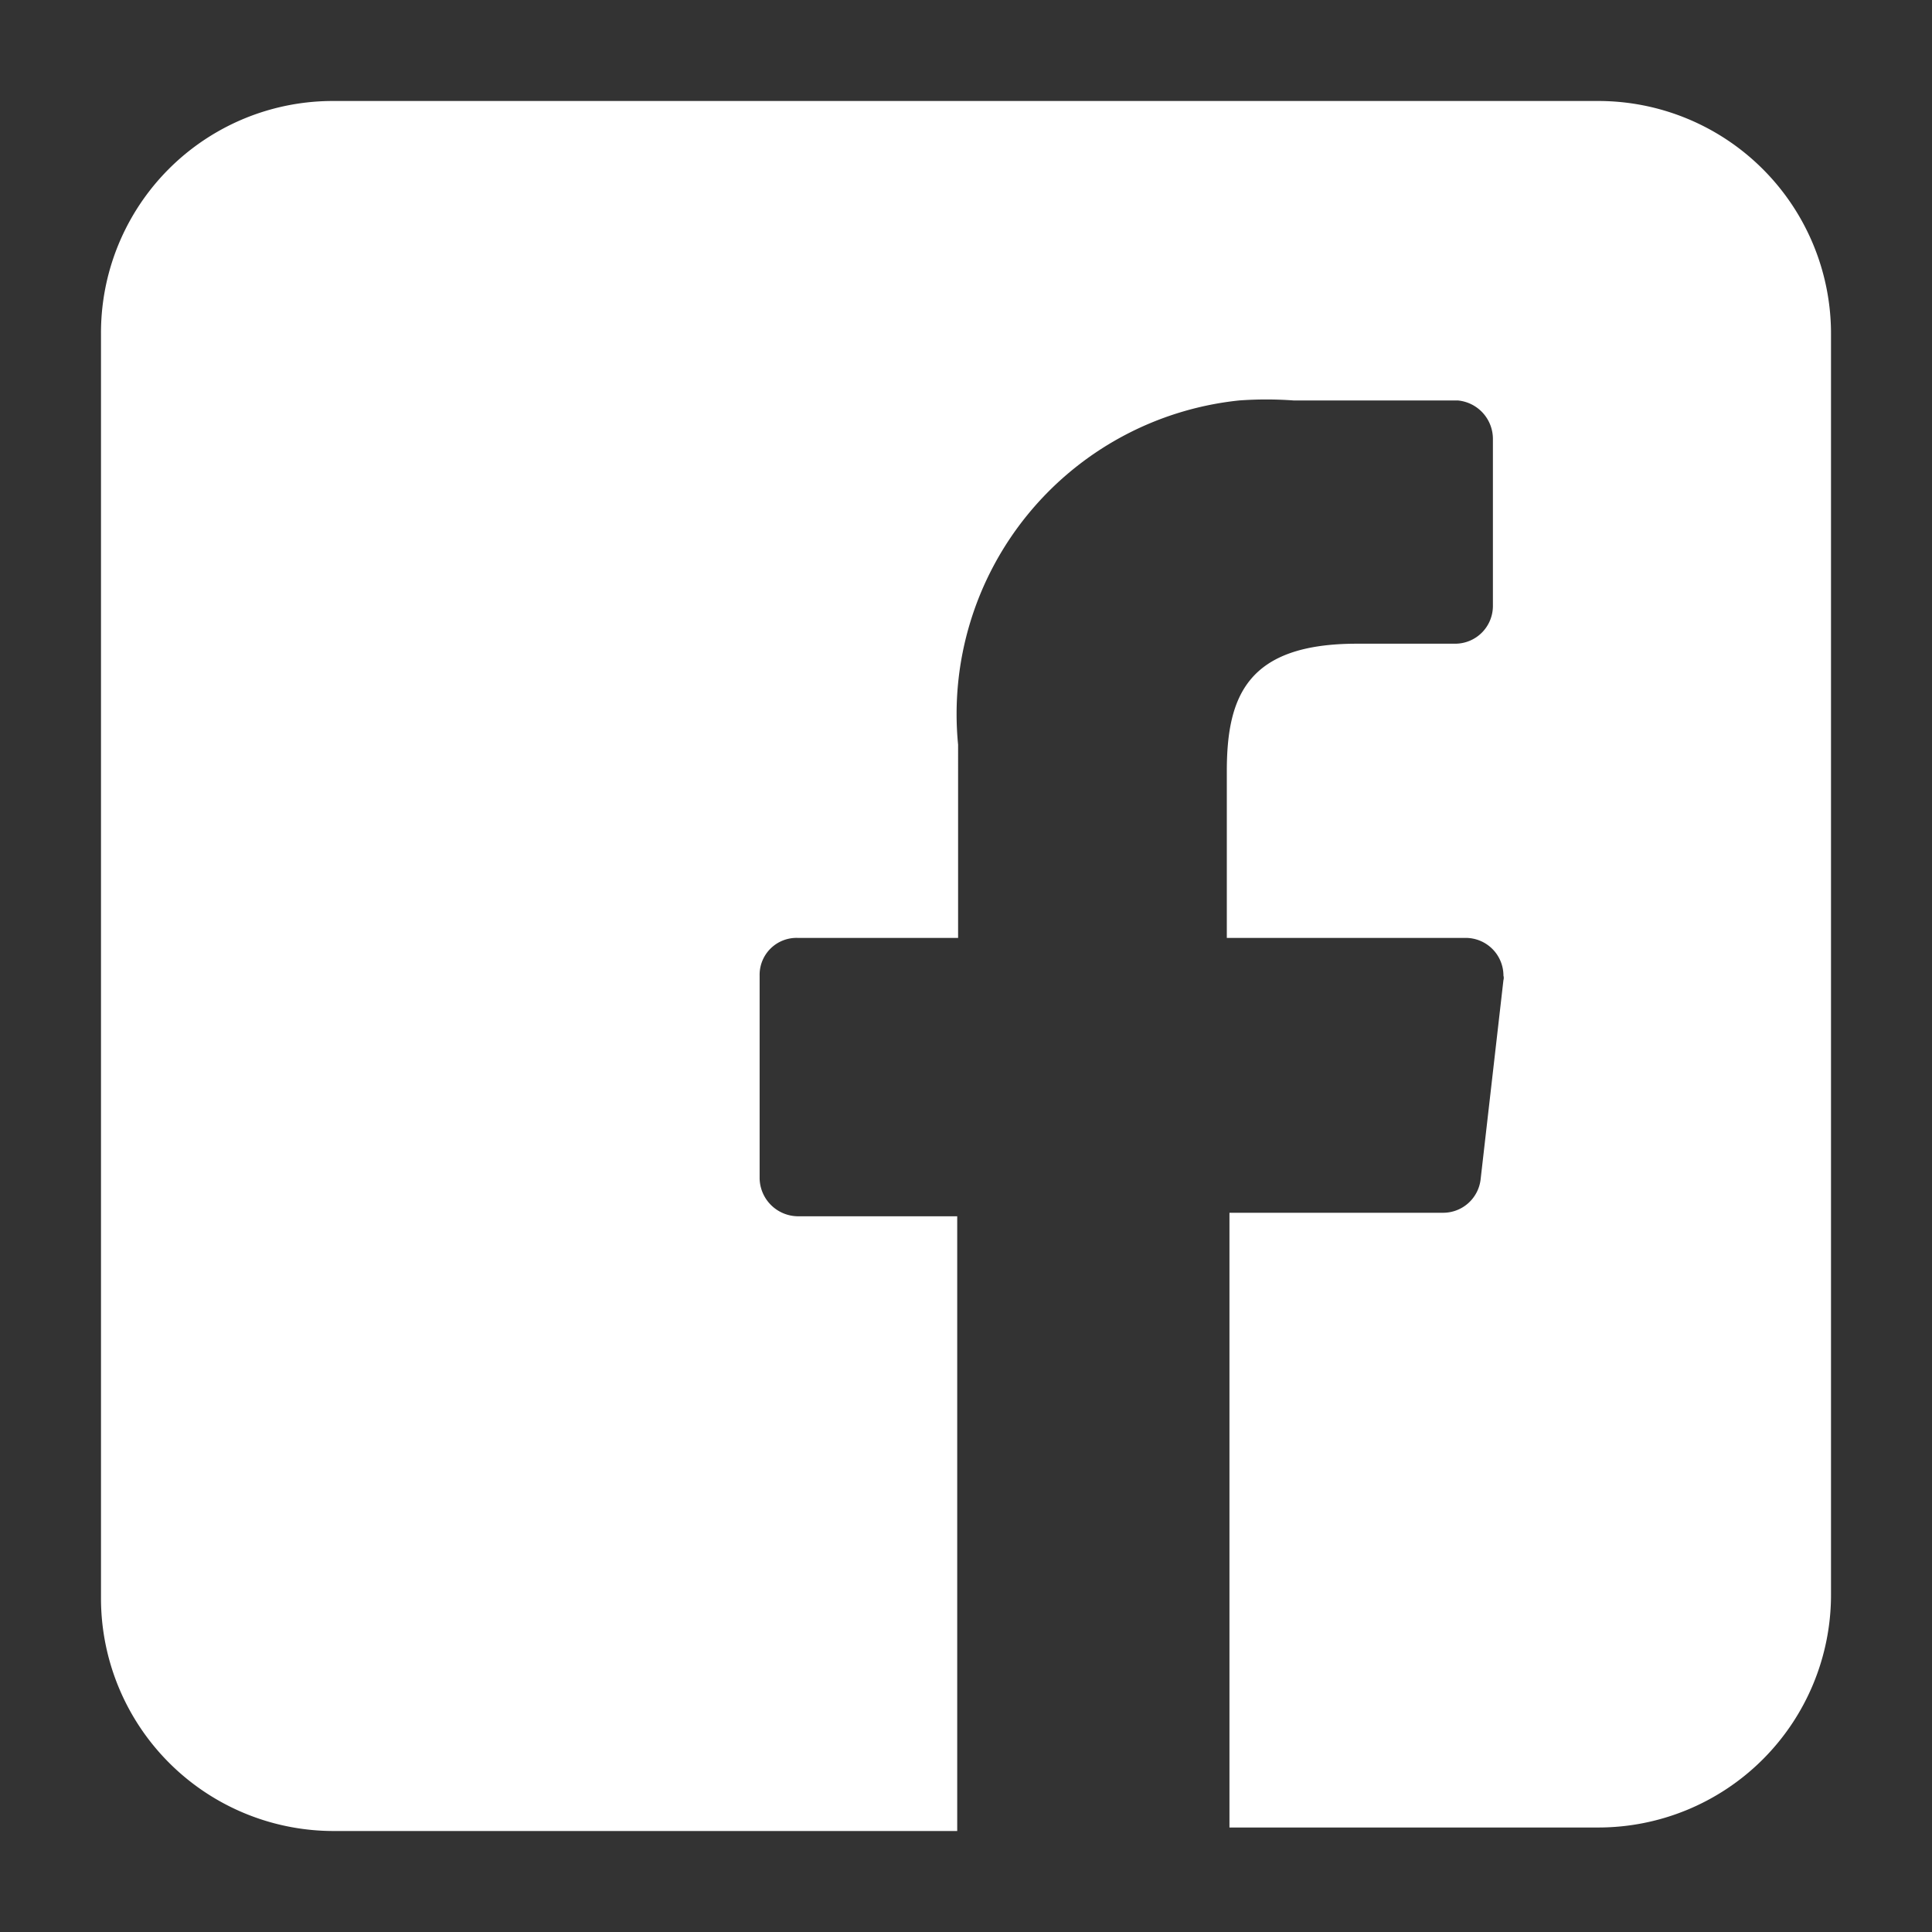 <svg id="Ebene_1" data-name="Ebene 1" xmlns="http://www.w3.org/2000/svg" viewBox="0 0 22 22"><rect x="0" y="0" width="22" height="22" fill="#333333" stroke="none"/><defs><style>.cls-1{fill:white;}</style></defs><path id="Pfad_69" data-name="Pfad 69" class="cls-1" d="M18.2,1.15H3.8A2.64,2.64,0,0,0,1.15,3.8h0V18.2A2.65,2.65,0,0,0,3.8,20.85h7.1l0-7H9.09a.44.44,0,0,1-.44-.43V11.11a.42.42,0,0,1,.43-.43h1.83V8.48a3.59,3.59,0,0,1,3.2-3.92,4.3,4.3,0,0,1,.62,0H16.6A.44.44,0,0,1,17,5h0V6.9a.43.43,0,0,1-.43.43H15.45c-1.24,0-1.48.59-1.48,1.45v1.9h2.72a.43.43,0,0,1,.43.43.09.09,0,0,1,0,.05l-.26,2.27a.43.43,0,0,1-.43.38H14l0,7H18.2a2.65,2.65,0,0,0,2.65-2.65V3.8A2.65,2.65,0,0,0,18.2,1.15Z"/></svg>